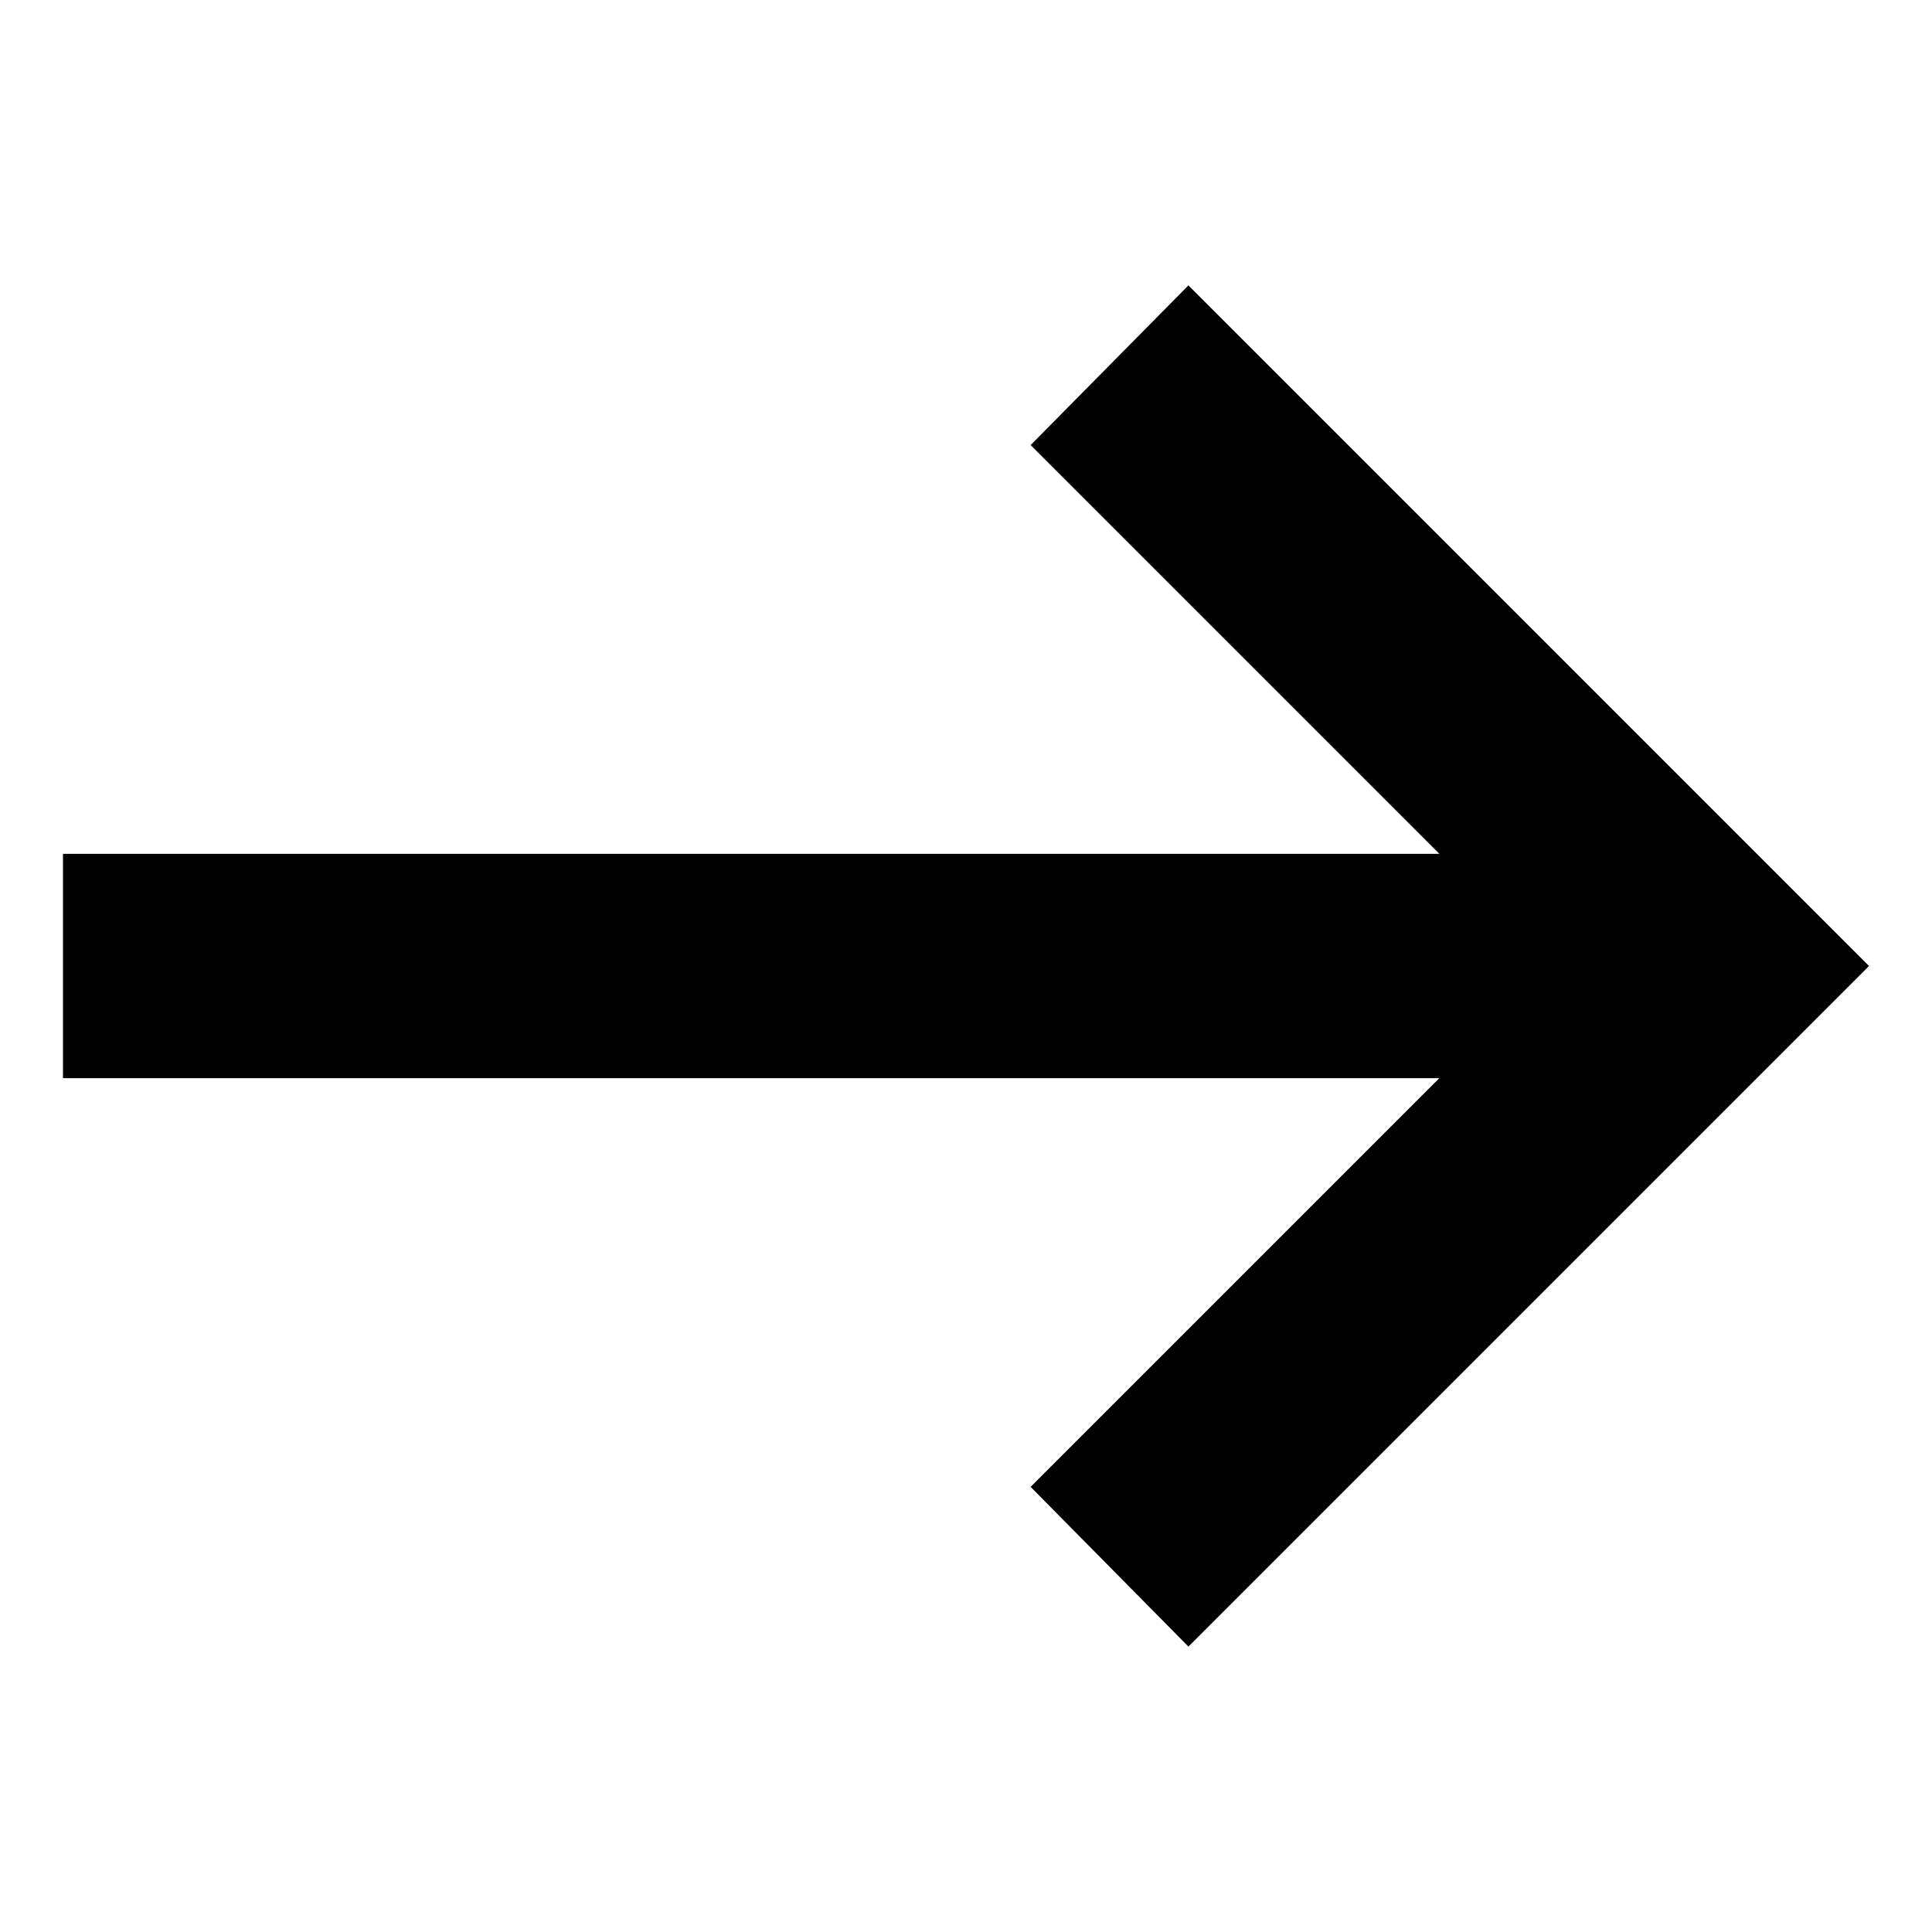 <?xml version="1.0" encoding="UTF-8"?>
<!-- Uploaded to: ICON Repo, www.svgrepo.com, Generator: ICON Repo Mixer Tools -->
<svg fill="#000000" width="800px" height="800px" version="1.1" viewBox="144 144 512 512" xmlns="http://www.w3.org/2000/svg">
 <path d="m160.69 429.72h364.76l-108.32 108.32 41.816 42.32 180.36-180.36-180.36-180.37-41.816 42.32 108.32 108.32h-364.76z"/>
</svg>